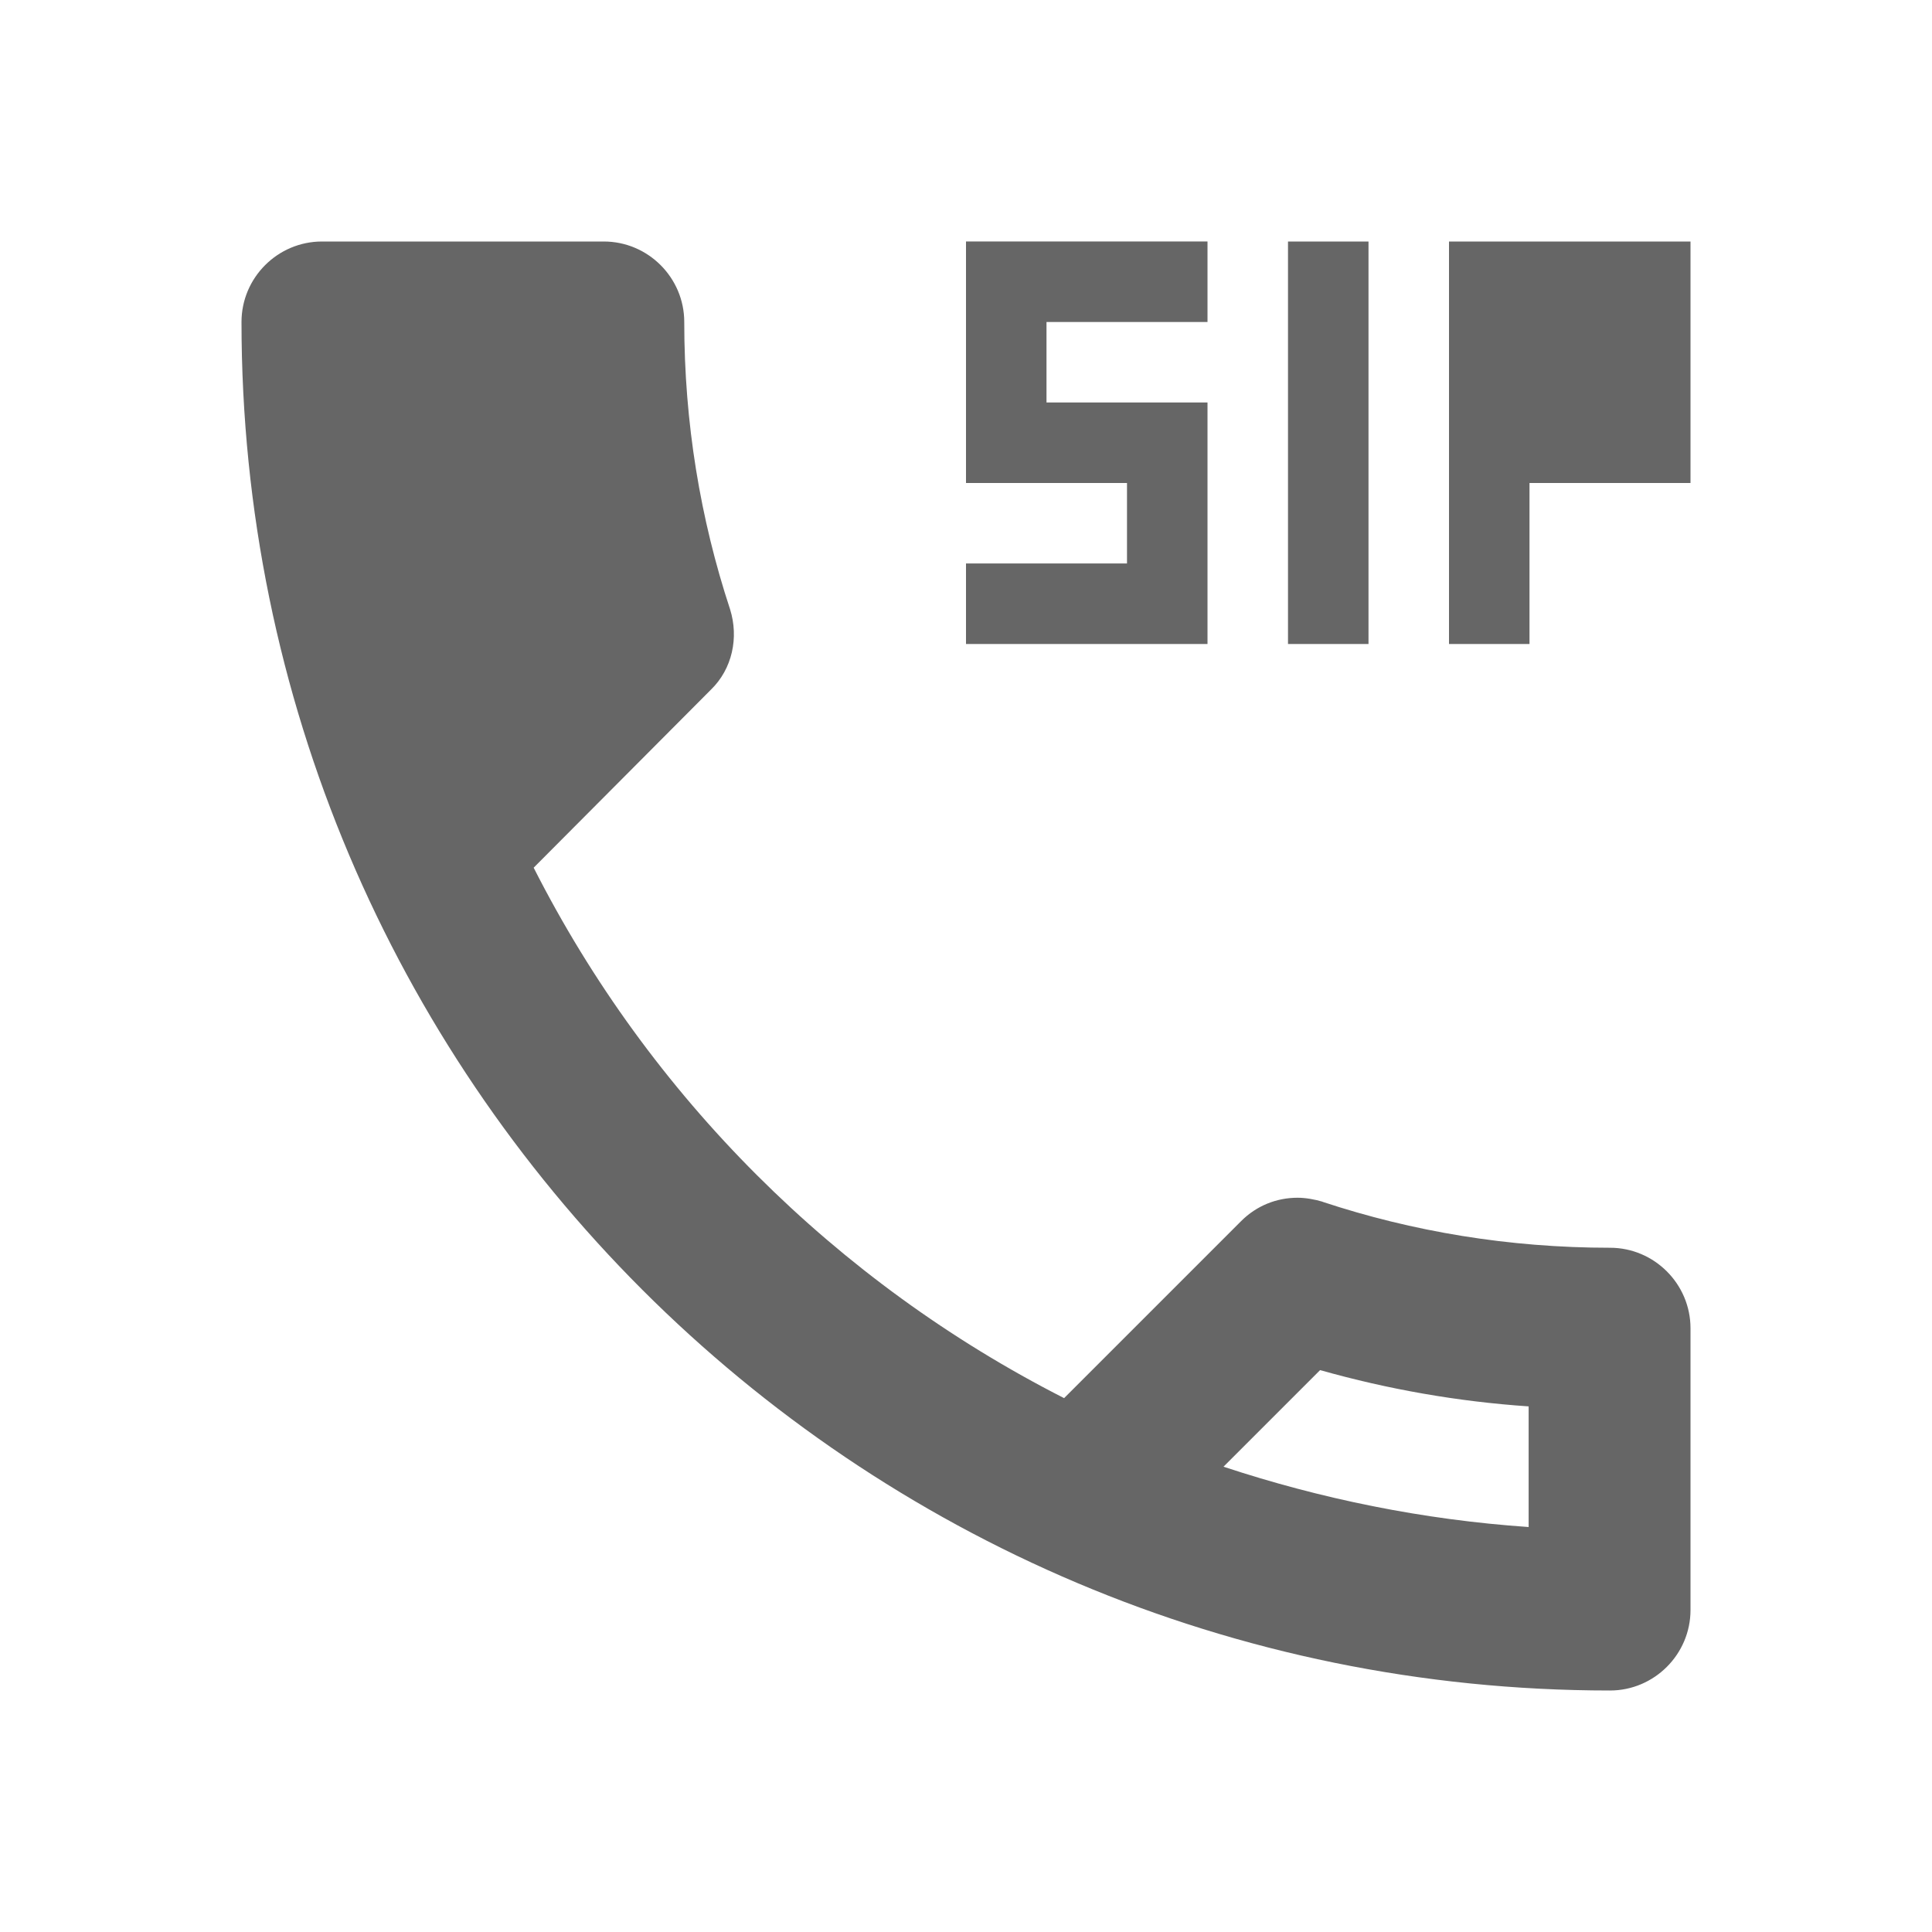 <!-- Generated by IcoMoon.io -->
<svg version="1.1" xmlns="http://www.w3.org/2000/svg" width="18" height="18" viewBox="0 0 18 18">
<title>dialer-sip-outlined</title>
<path opacity="0.6" fill="#000" d="M12.322 11.197c0.84 0.278 1.74 0.428 2.678 0.428 0.413 0 0.75 0.338 0.75 0.75v2.625c0 0.413-0.338 0.75-0.75 0.75-7.043 0-12.75-5.707-12.75-12.75 0-0.413 0.337-0.75 0.75-0.75h2.625c0.413 0 0.75 0.337 0.75 0.75 0 0.937 0.15 1.837 0.427 2.677 0.082 0.262 0.022 0.555-0.18 0.75l-1.65 1.657c1.080 2.13 2.82 3.862 4.942 4.942l1.65-1.65c0.143-0.143 0.33-0.217 0.525-0.217 0.075 0 0.158 0.015 0.233 0.037zM11.25 3.75h-1.5v-0.75h1.5v-0.75h-2.25v2.25h1.5v0.75h-1.5v0.75h2.25v-2.25zM12 2.25h0.75v3.75h-0.75v-3.75zM13.5 6v-3.75h2.25v2.25h-1.5v1.5h-0.75zM15 3.75h-0.75v-0.75h0.75v0.75zM3.772 3.75h1.125c0.053 0.66 0.165 1.313 0.345 1.943l-0.9 0.908c-0.307-0.908-0.503-1.86-0.57-2.85zM14.242 14.227c0.002 0 0.005 0 0.008 0.001h-0.008v-0.001zM14.242 14.227v-1.124c-0.66-0.045-1.305-0.158-1.943-0.338l-0.9 0.9c0.905 0.299 1.855 0.494 2.843 0.562z"></path>
</svg>
